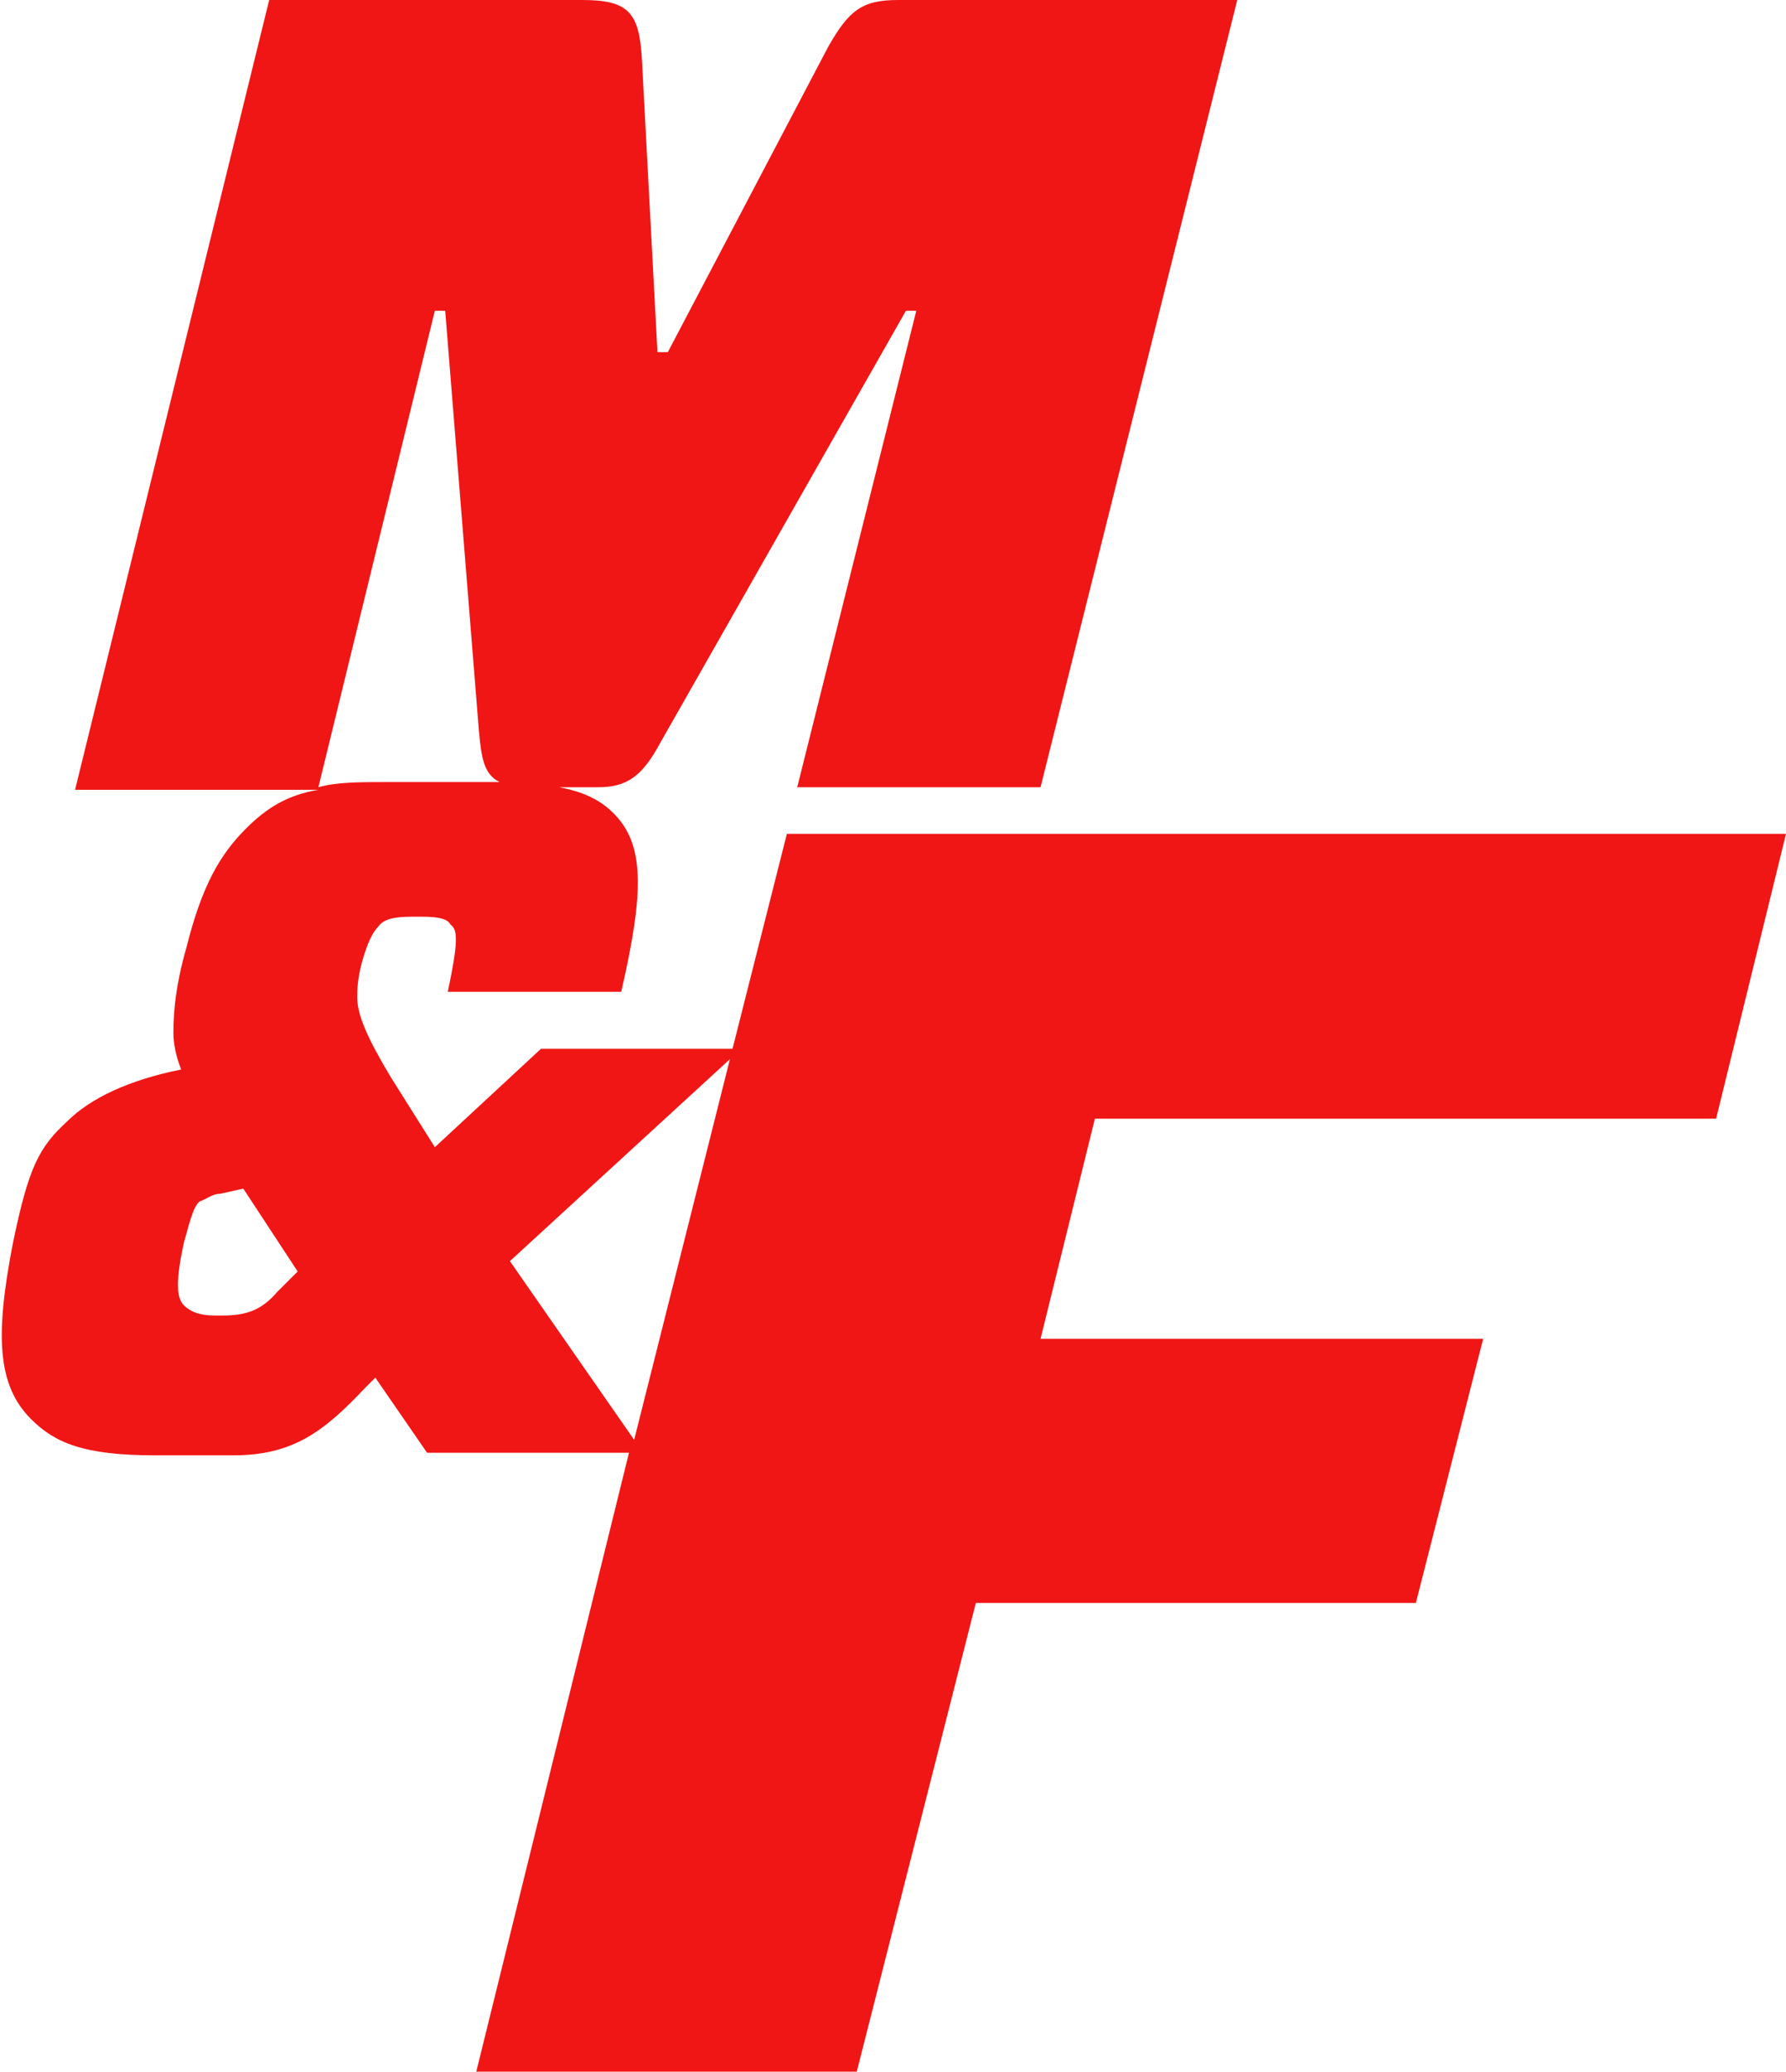 <svg version="1.1" id="Layer_1" xmlns="http://www.w3.org/2000/svg" xmlns:xlink="http://www.w3.org/1999/xlink" x="0px" y="0px"
	 viewBox="0 0 69 80" style="enable-background:new 0 0 69 80;" fill="#F01616" xml:space="preserve">
	<path d="M66.3,43.2h-24l-2.1,8.5h17.1l-2.6,10.2l-17,0L33.1,80H18.4l5.9-23.9h-7.8l-2-2.9l-0.4,0.4
		c-1.6,1.7-2.8,2.6-5.1,2.6H6c-2.8,0-3.9-0.5-4.8-1.4c-1.3-1.3-1.4-3.2-0.7-6.8c0.6-2.9,1-3.7,2.1-4.7c0.9-0.9,2.4-1.6,4.4-2
		c-0.2-0.5-0.3-1-0.3-1.4c0-0.9,0.1-1.9,0.5-3.3c0.6-2.4,1.3-3.6,2.3-4.6c0.8-0.8,1.6-1.3,2.8-1.5H2.9L10.4,0h12.1
		c1.8,0,2.2,0.5,2.3,2.3l0.6,11.3h0.4L32,1.8C32.8,0.4,33.3,0,34.7,0h13.1l-7.6,30.4h-9.4L35.4,12H35l-9.5,16.7
		c-0.7,1.3-1.3,1.7-2.4,1.7h-1.5c1.1,0.2,1.7,0.6,2.1,1c1.2,1.2,1.2,3,0.3,6.9h-6.7c0.4-1.9,0.4-2.4,0.1-2.6
		c-0.1-0.2-0.4-0.3-1.1-0.3h-0.4c-0.7,0-1.1,0.1-1.3,0.4c-0.2,0.2-0.4,0.6-0.6,1.3c-0.2,0.7-0.2,1.2-0.2,1.4c0,0.7,0.4,1.6,1.3,3.1
		l1.7,2.7l4.1-3.8h7.4l2.1-8.3H69L66.3,43.2L66.3,43.2z M11.5,49.1l-2.1-3.2l-0.9,0.2c-0.3,0-0.5,0.2-0.8,0.3
		c-0.2,0.2-0.3,0.5-0.6,1.6c-0.3,1.4-0.3,2.1,0,2.4c0.3,0.3,0.7,0.4,1.2,0.4h0.3c0.9,0,1.5-0.2,2.1-0.9L11.5,49.1z M12.3,30.4
		c0.7-0.2,1.6-0.2,2.7-0.2h3.4c0.3,0,0.6,0,0.9,0c-0.6-0.3-0.7-0.9-0.8-2L17.2,12h-0.4L12.3,30.4z M24.5,55.6l3.7-14.7l-8.5,7.8
		L24.5,55.6z"/>

</svg>
